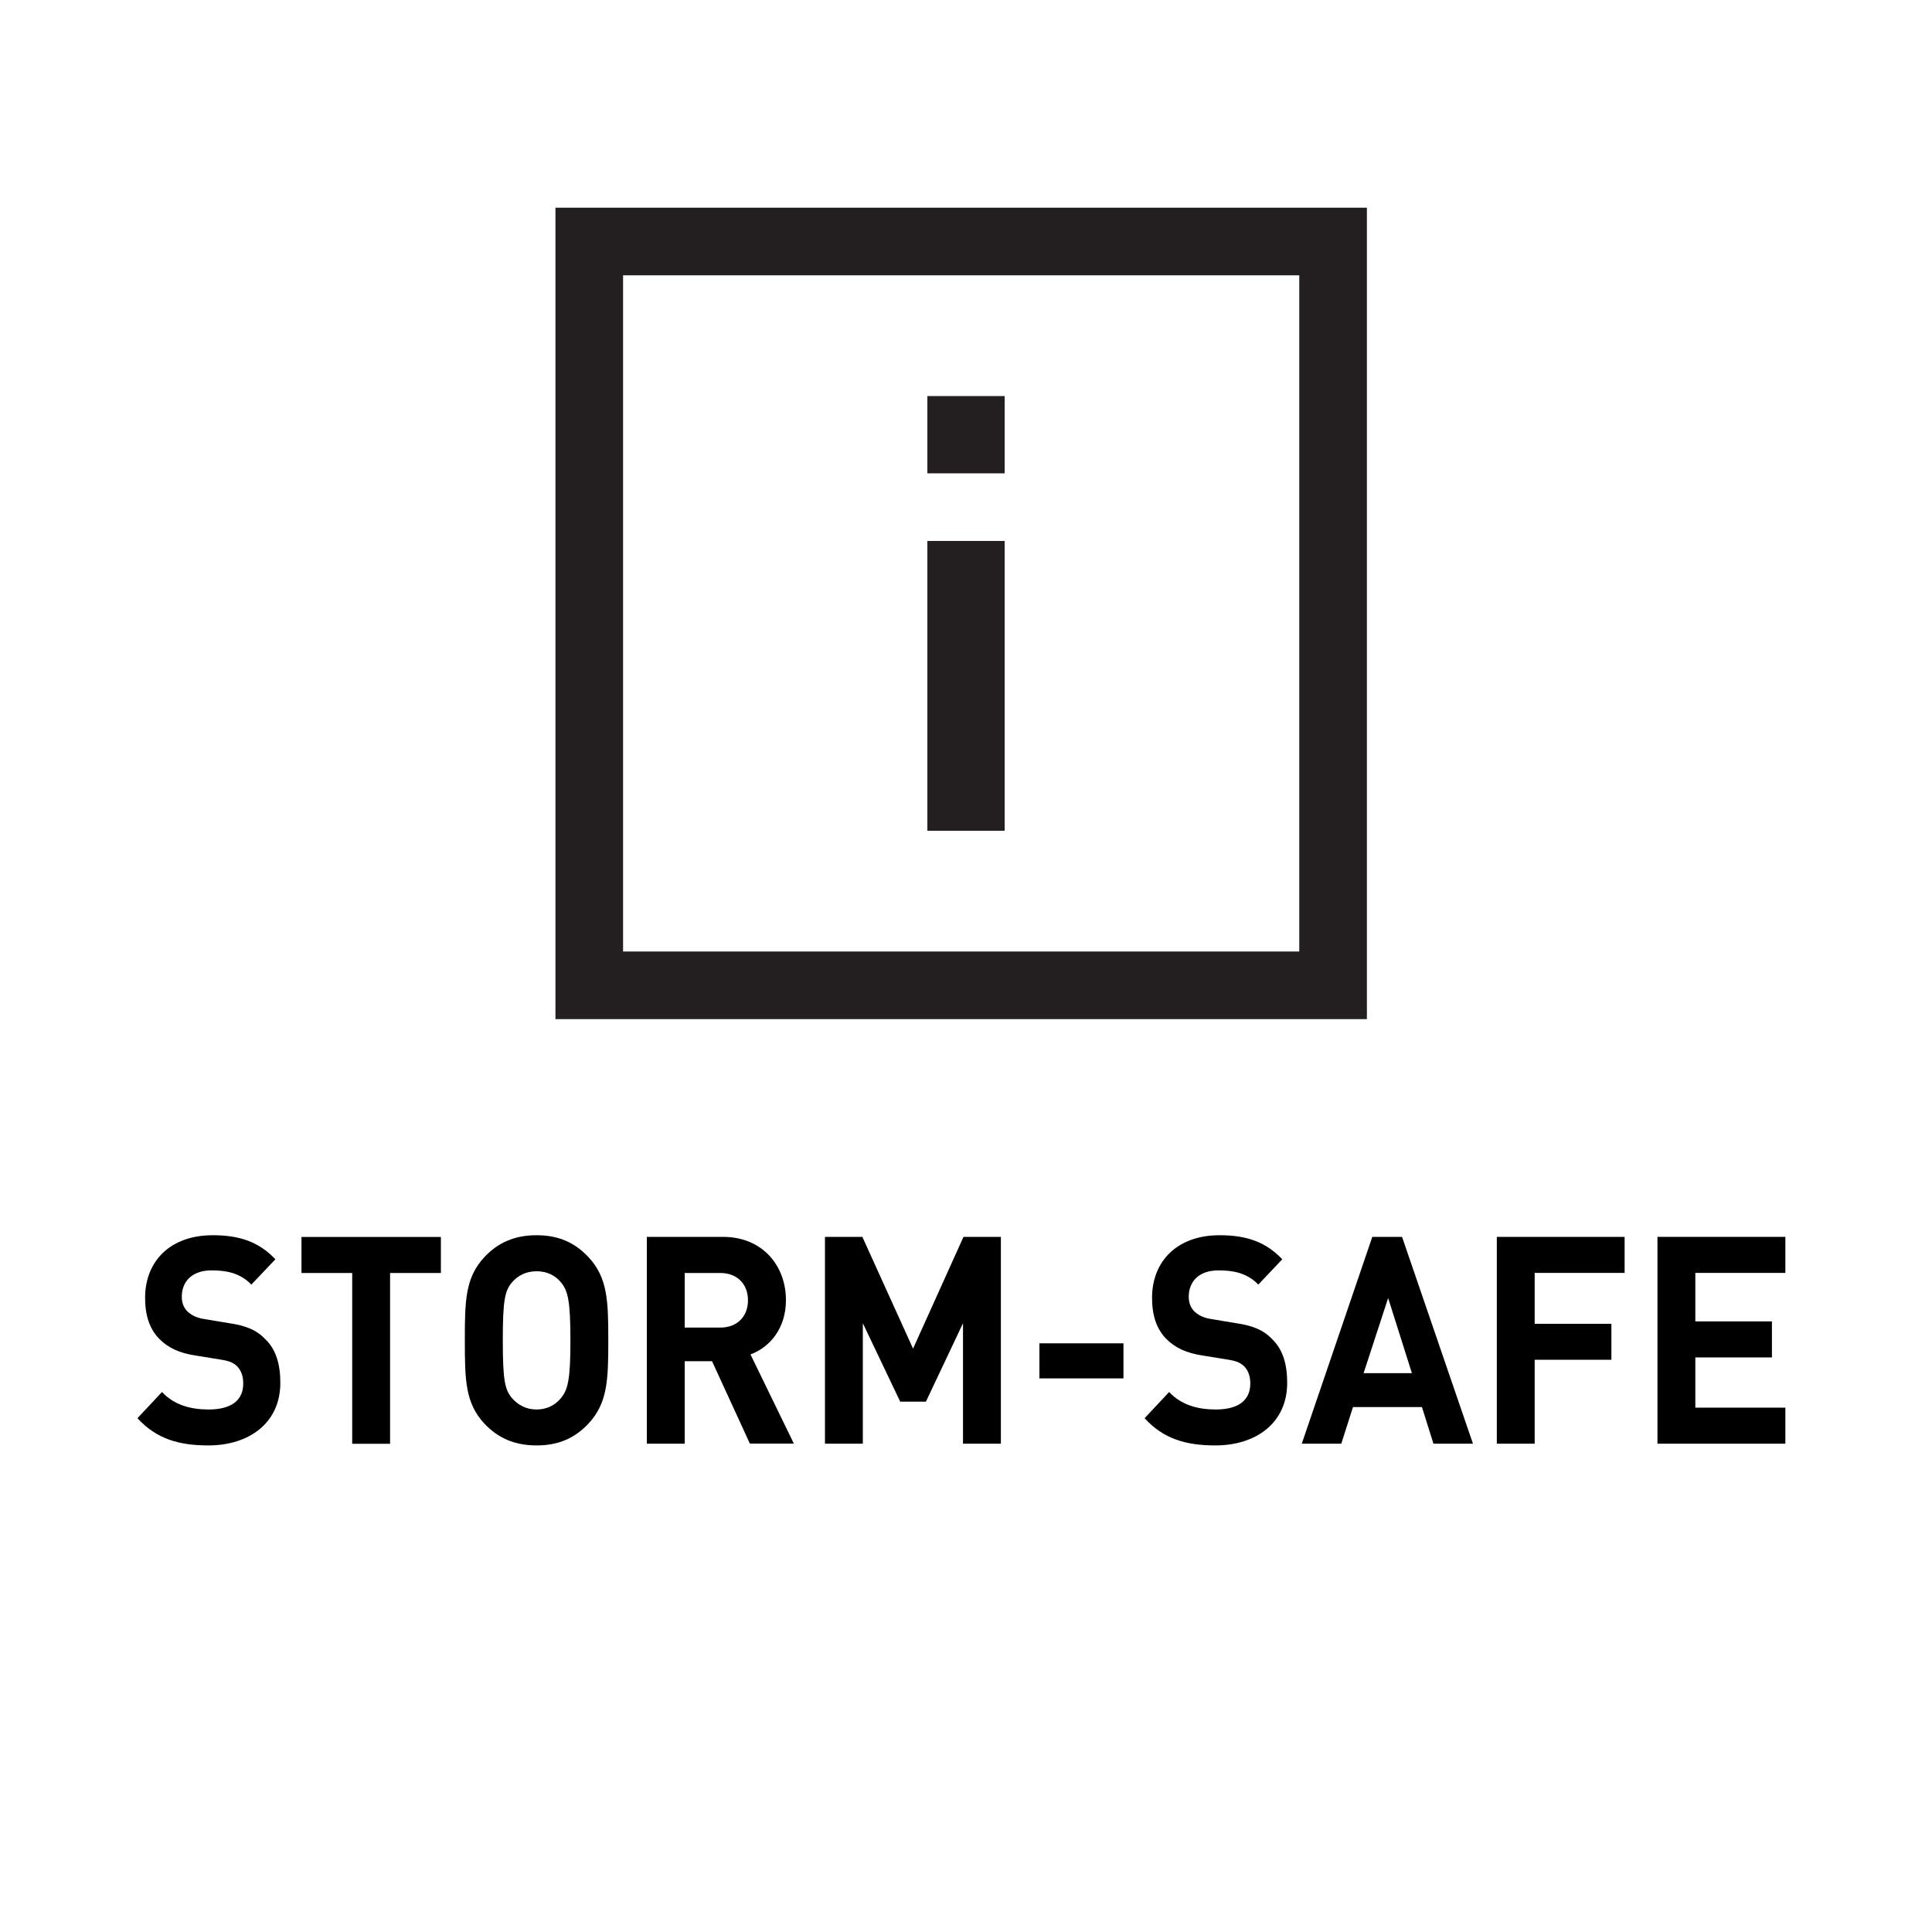 <?xml version="1.0" encoding="UTF-8"?>
<svg xmlns="http://www.w3.org/2000/svg" version="1.1" viewBox="0 0 20 20">
  <defs>
    <style>
      .cls-1 {
        fill: #231f20;
      }

      .cls-2 {
        fill: none;
        stroke: #231f20;
        stroke-miterlimit: 10;
        stroke-width: .7px;
      }
    </style>
  </defs>
  <!-- Generator: Adobe Illustrator 28.7.1, SVG Export Plug-In . SVG Version: 1.2.0 Build 142)  -->
  <g>
    <g id="Layer_1">
      <g>
        <g id="Layer_1-2" data-name="Layer_1">
          <g>
            <rect class="cls-2" x="6.1" y="2.5" width="7.7" height="7.7"/>
            <path class="cls-1" d="M9.6,4.9v-.8h.8v.8h-.8ZM9.6,8.6v-3h.8v3h-.8Z"/>
          </g>
        </g>
        <g>
          <path d="M2.157,14.963c-.305,0-.539-.068-.734-.282l.254-.271c.127.136.299.181.483.181.237,0,.358-.097.358-.268,0-.075-.02-.133-.062-.178-.042-.039-.079-.057-.181-.072l-.24-.039c-.181-.026-.299-.084-.389-.177-.096-.1-.144-.237-.144-.421,0-.382.262-.649.7-.649.28,0,.478.069.649.249l-.249.262c-.124-.129-.279-.147-.412-.147-.211,0-.308.124-.308.271,0,.058.014.108.057.153.042.039.096.069.184.081l.24.04c.184.026.296.074.384.168.11.105.155.259.155.451,0,.414-.322.648-.745.648Z"/>
          <path d="M4.038,13.178v1.768h-.392v-1.768h-.525v-.373h1.443v.373h-.525Z"/>
          <path d="M6.091,14.738c-.136.144-.302.225-.536.225-.234,0-.404-.081-.54-.225-.2-.214-.203-.457-.203-.863,0-.405.003-.649.203-.862.136-.145.305-.226.54-.226.234,0,.4.081.536.226.2.213.206.457.206.862,0,.406-.006.649-.206.863ZM5.806,13.274c-.057-.069-.141-.114-.251-.114-.11,0-.195.045-.254.114-.076.087-.096.192-.096.601,0,.409.02.511.096.599.06.069.144.117.254.117.11,0,.194-.048.251-.117.073-.088.099-.189.099-.599,0-.405-.025-.514-.099-.601Z"/>
          <path d="M7.763,14.945l-.392-.854h-.283v.854h-.392v-2.141h.788c.409,0,.652.298.652.655,0,.298-.172.49-.367.562l.449.923h-.455ZM7.458,13.178h-.37v.565h.37c.172,0,.285-.114.285-.283,0-.168-.113-.282-.285-.282Z"/>
          <path d="M9.969,14.945v-1.247l-.384.812h-.266l-.387-.812v1.247h-.392v-2.141h.387l.525,1.157.522-1.157h.387v2.141h-.393Z"/>
          <path d="M10.76,14.269v-.363h.87v.363h-.87Z"/>
          <path d="M12.582,14.963c-.305,0-.539-.068-.733-.282l.254-.271c.127.136.299.181.482.181.237,0,.358-.097.358-.268,0-.075-.02-.133-.062-.178-.043-.039-.079-.057-.181-.072l-.24-.039c-.181-.026-.299-.084-.39-.177-.096-.1-.144-.237-.144-.421,0-.382.262-.649.699-.649.28,0,.478.069.649.249l-.248.262c-.124-.129-.279-.147-.412-.147-.212,0-.308.124-.308.271,0,.058.014.108.057.153.042.039.096.069.184.081l.239.04c.184.026.297.074.384.168.11.105.155.259.155.451,0,.414-.321.648-.745.648Z"/>
          <path d="M14.839,14.945l-.119-.379h-.714l-.121.379h-.409l.73-2.141h.308l.734,2.141h-.409ZM14.37,13.437l-.254.778h.5l-.246-.778Z"/>
          <path d="M15.887,13.178v.526h.794v.372h-.794v.869h-.392v-2.141h1.323v.373h-.932Z"/>
          <path d="M17.158,14.945v-2.141h1.324v.373h-.932v.502h.793v.373h-.793v.52h.932v.373h-1.324Z"/>
        </g>
      </g>
    </g>
  </g>
</svg>